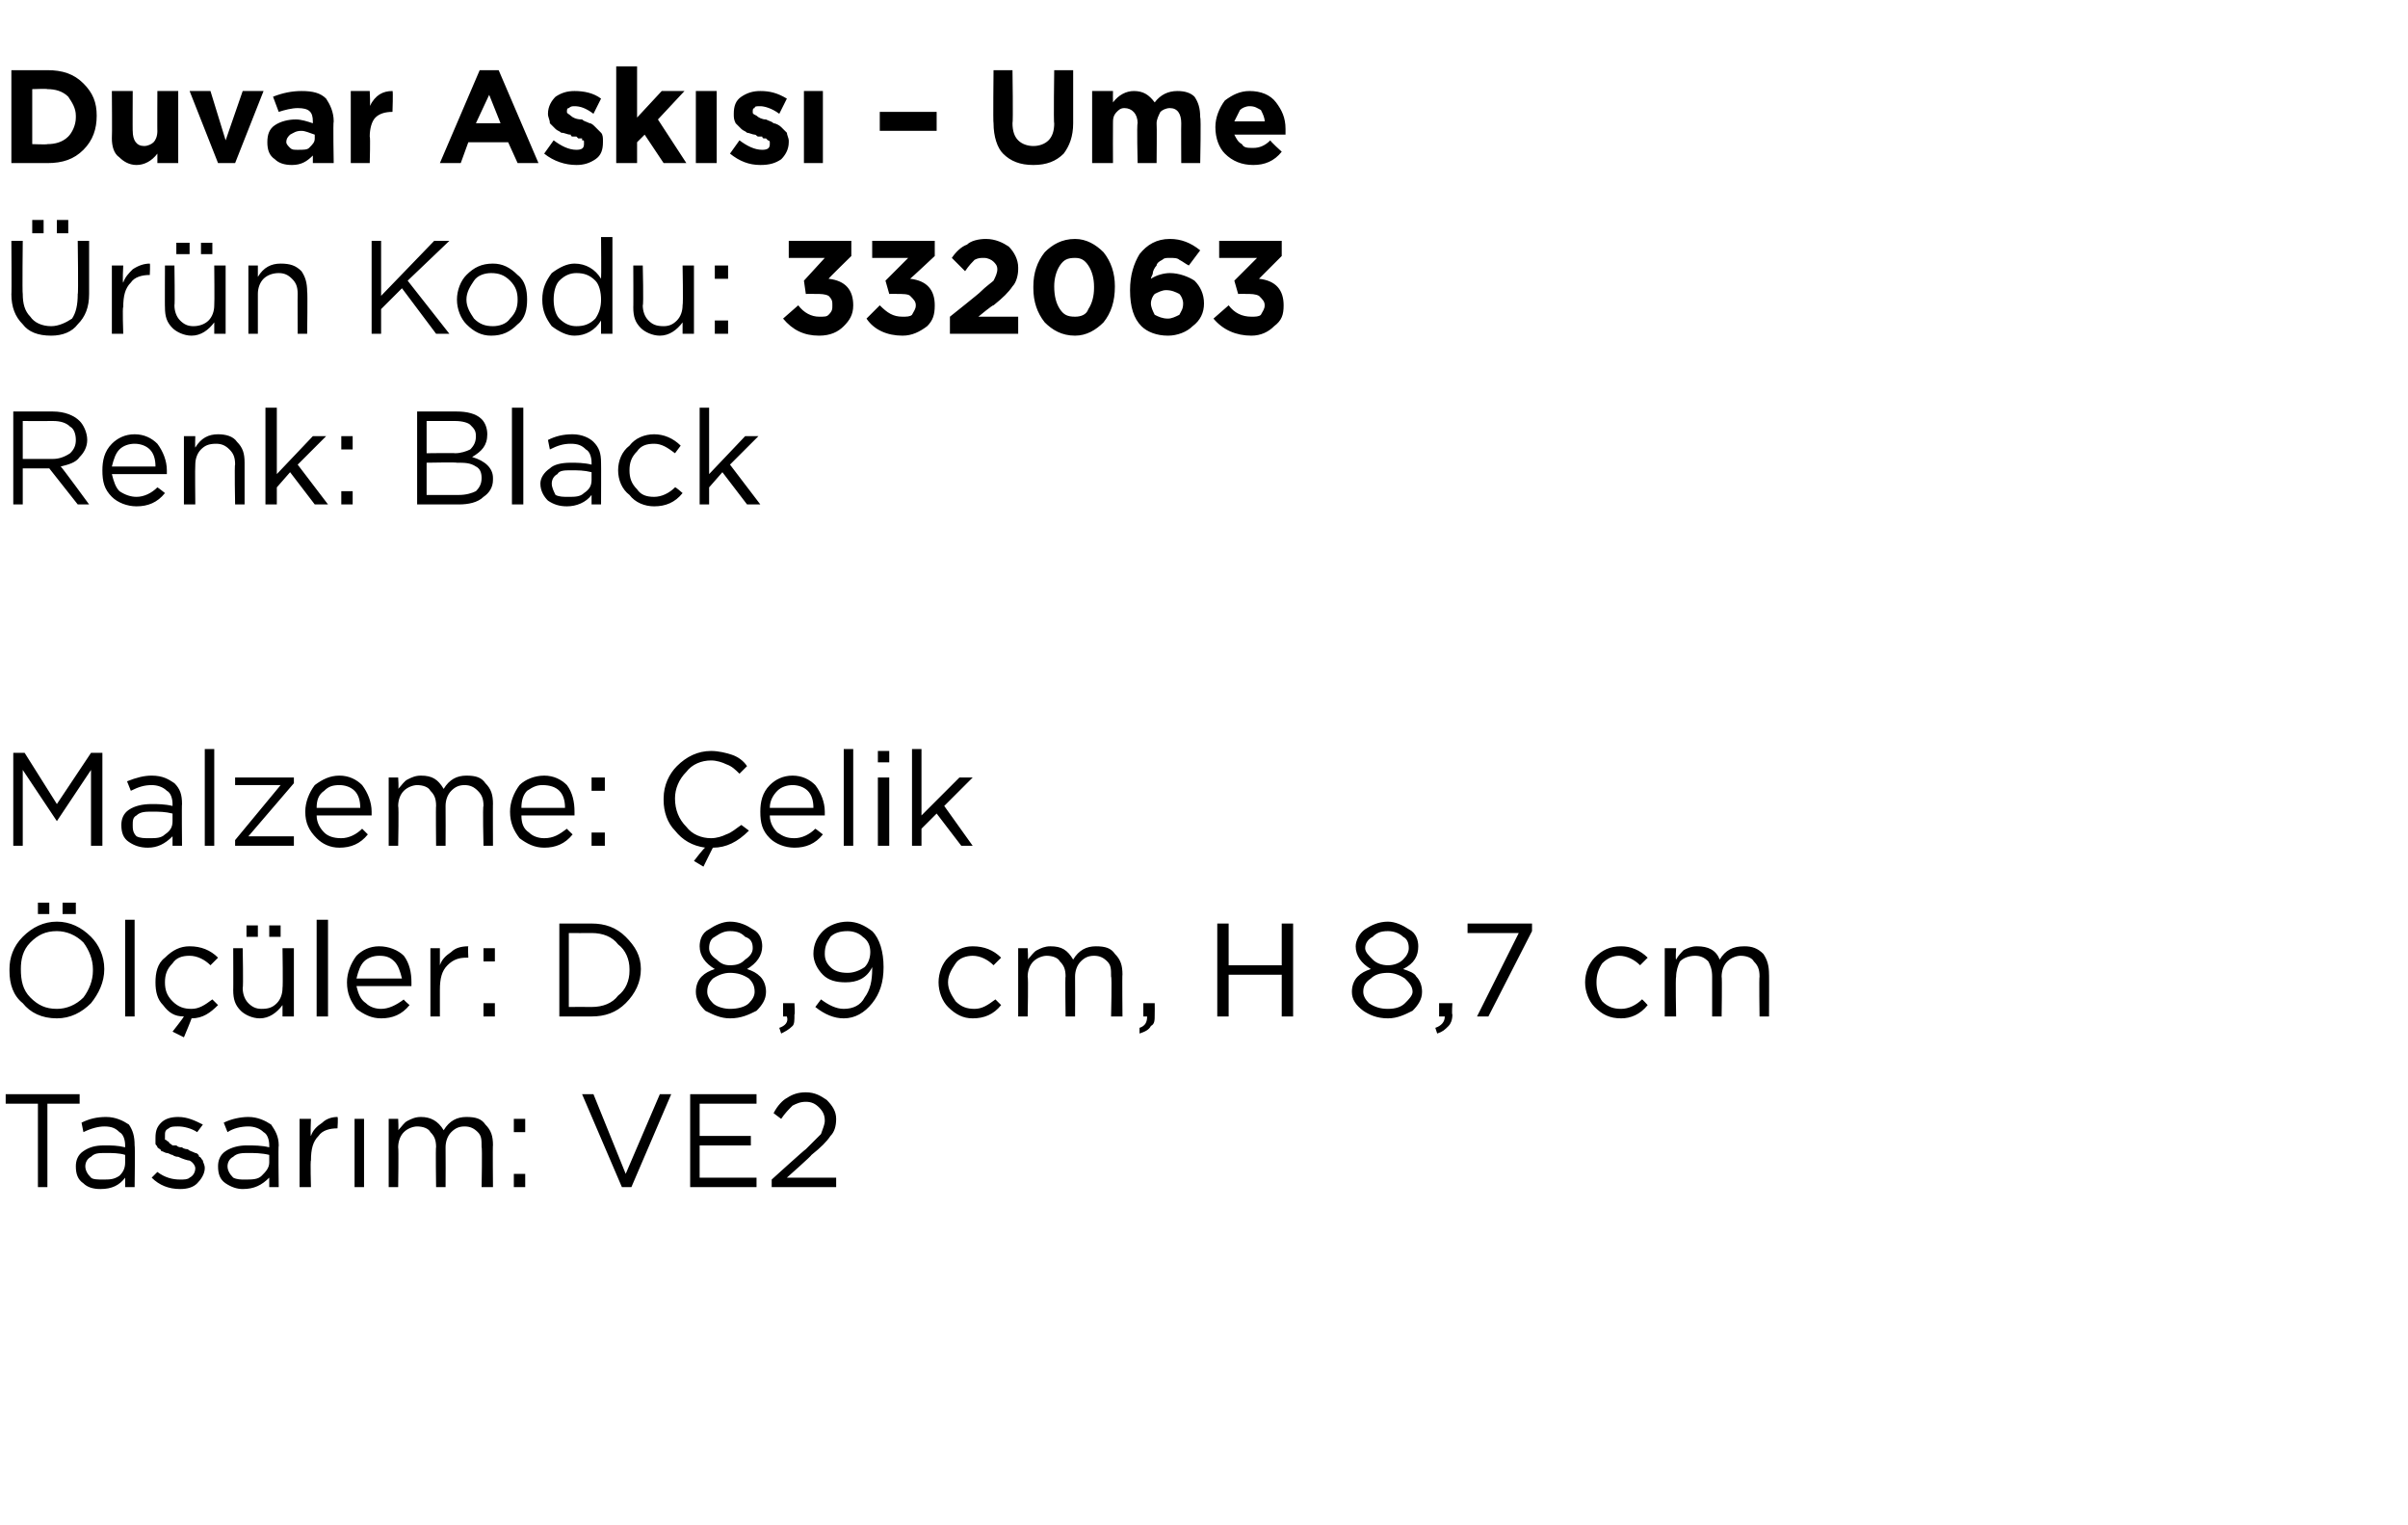 <?xml version="1.0" standalone="no"?><!DOCTYPE svg PUBLIC "-//W3C//DTD SVG 1.1//EN" "http://www.w3.org/Graphics/SVG/1.1/DTD/svg11.dtd"><svg xmlns="http://www.w3.org/2000/svg" version="1.1" width="127px" height="80.4px" viewBox="0 -3 127 80.4" style="top:-3px">  <desc>Duvar Ask s – Ume r n Kodu: 332063 Renk: Black Malzeme: elik l ler: D 8,9 cm, H 8,7 cm Tasar m: VE2</desc>  <defs/>  <g id="Polygon413597">    <path d="M 2 59.6 L 2 55.2 L 0.3 55.2 L 0.3 54.7 L 4.2 54.7 L 4.2 55.2 L 2.5 55.2 L 2.5 59.6 L 2 59.6 Z M 6.6 59.1 C 6.3 59.5 5.9 59.7 5.3 59.7 C 4.9 59.7 4.6 59.6 4.4 59.4 C 4.1 59.2 4 58.9 4 58.5 C 4 58.5 4 58.5 4 58.5 C 4 58.2 4.1 57.9 4.4 57.7 C 4.7 57.5 5 57.4 5.5 57.4 C 5.9 57.4 6.2 57.4 6.6 57.5 C 6.6 57.5 6.6 57.4 6.6 57.4 C 6.6 57.1 6.5 56.8 6.3 56.7 C 6.1 56.5 5.9 56.4 5.5 56.4 C 5.2 56.4 4.8 56.5 4.4 56.7 C 4.4 56.7 4.3 56.2 4.3 56.2 C 4.7 56 5.1 55.9 5.6 55.9 C 6.1 55.9 6.5 56.1 6.8 56.3 C 7 56.6 7.1 56.9 7.1 57.4 C 7.13 57.39 7.1 59.6 7.1 59.6 L 6.6 59.6 L 6.6 59.1 C 6.6 59.1 6.62 59.05 6.6 59.1 Z M 5.4 59.2 C 5.8 59.2 6 59.2 6.3 59 C 6.5 58.8 6.6 58.6 6.6 58.3 C 6.6 58.3 6.6 57.9 6.6 57.9 C 6.3 57.8 5.9 57.8 5.6 57.8 C 5.2 57.8 5 57.8 4.8 58 C 4.6 58.1 4.5 58.3 4.5 58.5 C 4.5 58.5 4.5 58.5 4.5 58.5 C 4.5 58.7 4.6 58.9 4.8 59.1 C 4.9 59.2 5.2 59.2 5.4 59.2 Z M 9.5 59.7 C 8.9 59.7 8.4 59.5 8 59.1 C 8 59.1 8.3 58.8 8.3 58.8 C 8.7 59.1 9.1 59.2 9.5 59.2 C 9.7 59.2 9.9 59.2 10 59.1 C 10.2 59 10.3 58.8 10.3 58.6 C 10.3 58.6 10.3 58.6 10.3 58.6 C 10.3 58.5 10.2 58.3 10 58.2 C 9.9 58.2 9.6 58.1 9.4 58 C 9.2 58 9.1 57.9 9.1 57.9 C 9 57.9 8.9 57.8 8.8 57.8 C 8.7 57.8 8.6 57.7 8.5 57.7 C 8.5 57.6 8.4 57.6 8.3 57.5 C 8.3 57.4 8.2 57.4 8.2 57.3 C 8.2 57.2 8.2 57.1 8.2 57 C 8.2 57 8.2 57 8.2 57 C 8.2 56.6 8.3 56.4 8.5 56.2 C 8.7 56 9 55.9 9.4 55.9 C 9.9 55.9 10.3 56.1 10.7 56.3 C 10.7 56.3 10.4 56.7 10.4 56.7 C 10.1 56.5 9.7 56.4 9.4 56.4 C 9.2 56.4 9 56.4 8.9 56.5 C 8.7 56.6 8.7 56.7 8.7 56.9 C 8.7 56.9 8.7 56.9 8.7 56.9 C 8.7 57 8.7 57 8.7 57.1 C 8.8 57.1 8.8 57.2 8.9 57.2 C 8.9 57.3 9 57.3 9.1 57.4 C 9.2 57.4 9.3 57.4 9.3 57.4 C 9.4 57.5 9.5 57.5 9.6 57.5 C 9.7 57.6 9.9 57.6 9.9 57.6 C 10 57.7 10.1 57.7 10.3 57.8 C 10.4 57.8 10.5 57.9 10.5 58 C 10.6 58 10.6 58.1 10.7 58.2 C 10.7 58.3 10.8 58.4 10.8 58.6 C 10.8 58.6 10.8 58.6 10.8 58.6 C 10.8 58.9 10.6 59.2 10.4 59.4 C 10.2 59.6 9.9 59.7 9.5 59.7 Z M 14.2 59.1 C 13.8 59.5 13.4 59.7 12.8 59.7 C 12.5 59.7 12.2 59.6 11.9 59.4 C 11.6 59.2 11.5 58.9 11.5 58.5 C 11.5 58.5 11.5 58.5 11.5 58.5 C 11.5 58.2 11.6 57.9 11.9 57.7 C 12.2 57.5 12.6 57.4 13 57.4 C 13.4 57.4 13.8 57.4 14.2 57.5 C 14.2 57.5 14.2 57.4 14.2 57.4 C 14.2 57.1 14.1 56.8 13.9 56.7 C 13.7 56.5 13.4 56.4 13.1 56.4 C 12.7 56.4 12.3 56.5 12 56.7 C 12 56.7 11.8 56.2 11.8 56.2 C 12.2 56 12.7 55.9 13.1 55.9 C 13.6 55.9 14 56.1 14.3 56.3 C 14.5 56.6 14.7 56.9 14.7 57.4 C 14.67 57.39 14.7 59.6 14.7 59.6 L 14.2 59.6 L 14.2 59.1 C 14.2 59.1 14.15 59.05 14.2 59.1 Z M 12.9 59.2 C 13.3 59.2 13.6 59.2 13.8 59 C 14 58.8 14.2 58.6 14.2 58.3 C 14.2 58.3 14.2 57.9 14.2 57.9 C 13.8 57.8 13.4 57.8 13.1 57.8 C 12.8 57.8 12.5 57.8 12.3 58 C 12.1 58.1 12 58.3 12 58.5 C 12 58.5 12 58.5 12 58.5 C 12 58.7 12.1 58.9 12.3 59.1 C 12.5 59.2 12.7 59.2 12.9 59.2 Z M 15.8 59.6 L 15.8 56 L 16.4 56 C 16.4 56 16.36 56.93 16.4 56.9 C 16.5 56.6 16.7 56.4 17 56.2 C 17.2 56 17.5 55.9 17.8 55.9 C 17.84 55.92 17.8 56.5 17.8 56.5 C 17.8 56.5 17.79 56.5 17.8 56.5 C 17.4 56.5 17 56.6 16.8 56.9 C 16.5 57.2 16.4 57.6 16.4 58.2 C 16.36 58.16 16.4 59.6 16.4 59.6 L 15.8 59.6 Z M 18.7 59.6 L 18.7 56 L 19.2 56 L 19.2 59.6 L 18.7 59.6 Z M 20.5 59.6 L 20.5 56 L 21 56 C 21 56 21.03 56.59 21 56.6 C 21.2 56.4 21.3 56.2 21.5 56.1 C 21.7 56 21.9 55.9 22.2 55.9 C 22.7 55.9 23.1 56.1 23.4 56.6 C 23.7 56.1 24.1 55.9 24.6 55.9 C 25.1 55.9 25.4 56 25.6 56.3 C 25.9 56.6 26 56.9 26 57.4 C 25.98 57.36 26 59.6 26 59.6 L 25.4 59.6 C 25.4 59.6 25.44 57.49 25.4 57.5 C 25.4 57.1 25.4 56.9 25.2 56.7 C 25 56.5 24.8 56.4 24.5 56.4 C 24.2 56.4 24 56.5 23.8 56.7 C 23.6 56.9 23.5 57.2 23.5 57.5 C 23.51 57.51 23.5 59.6 23.5 59.6 L 23 59.6 C 23 59.6 22.97 57.47 23 57.5 C 23 57.1 22.9 56.9 22.7 56.7 C 22.6 56.5 22.3 56.4 22 56.4 C 21.8 56.4 21.5 56.5 21.3 56.7 C 21.1 56.9 21 57.2 21 57.5 C 21.03 57.53 21 59.6 21 59.6 L 20.5 59.6 Z M 27.1 56.7 L 27.1 56 L 27.7 56 L 27.7 56.7 L 27.1 56.7 Z M 27.1 59.6 L 27.1 58.9 L 27.7 58.9 L 27.7 59.6 L 27.1 59.6 Z M 32.8 59.6 L 30.7 54.7 L 31.3 54.7 L 33 58.9 L 34.8 54.7 L 35.4 54.7 L 33.3 59.6 L 32.8 59.6 Z M 36.4 59.6 L 36.4 54.7 L 39.9 54.7 L 39.9 55.2 L 36.9 55.2 L 36.9 56.9 L 39.6 56.9 L 39.6 57.4 L 36.9 57.4 L 36.9 59.1 L 39.9 59.1 L 39.9 59.6 L 36.4 59.6 Z M 40.7 59.6 L 40.7 59.2 C 40.7 59.2 42.46 57.6 42.5 57.6 C 42.8 57.3 43.1 57 43.3 56.8 C 43.4 56.5 43.5 56.3 43.5 56.1 C 43.5 55.8 43.4 55.6 43.2 55.4 C 43 55.2 42.8 55.1 42.5 55.1 C 42.2 55.1 42 55.2 41.8 55.3 C 41.6 55.5 41.4 55.7 41.2 56 C 41.2 56 40.8 55.7 40.8 55.7 C 41 55.3 41.3 55 41.5 54.9 C 41.8 54.7 42.1 54.6 42.5 54.6 C 43 54.6 43.3 54.8 43.6 55 C 43.9 55.3 44.1 55.6 44.1 56 C 44.1 56 44.1 56 44.1 56 C 44.1 56.4 44 56.7 43.8 56.9 C 43.6 57.2 43.3 57.5 42.8 57.9 C 42.82 57.93 41.5 59.1 41.5 59.1 L 44.1 59.1 L 44.1 59.6 L 40.7 59.6 Z " stroke="none" fill="#000"/>  </g>  <g id="Polygon413596">    <path d="M 3.3 45.2 L 3.3 44.6 L 4 44.6 L 4 45.2 L 3.3 45.2 Z M 2 45.2 L 2 44.6 L 2.6 44.6 L 2.6 45.2 L 2 45.2 Z M 5.5 48.1 C 5.5 48.8 5.2 49.4 4.8 49.9 C 4.3 50.4 3.7 50.7 3 50.7 C 2.2 50.7 1.6 50.4 1.2 49.9 C 0.7 49.5 0.5 48.9 0.5 48.2 C 0.5 48.2 0.5 48.1 0.5 48.1 C 0.5 47.5 0.7 46.9 1.2 46.4 C 1.7 45.9 2.3 45.6 3 45.6 C 3.7 45.6 4.3 45.9 4.8 46.4 C 5.2 46.8 5.5 47.4 5.5 48.1 C 5.47 48.14 5.5 48.1 5.5 48.1 C 5.5 48.1 5.47 48.15 5.5 48.1 Z M 1.1 48.1 C 1.1 48.7 1.2 49.2 1.6 49.6 C 2 50 2.4 50.2 3 50.2 C 3.5 50.2 4 50 4.4 49.6 C 4.7 49.2 4.9 48.7 4.9 48.2 C 4.9 48.2 4.9 48.1 4.9 48.1 C 4.9 47.6 4.7 47.1 4.4 46.7 C 4 46.3 3.5 46.1 3 46.1 C 2.4 46.1 2 46.3 1.6 46.7 C 1.2 47.1 1.1 47.6 1.1 48.1 C 1.05 48.14 1.1 48.1 1.1 48.1 C 1.1 48.1 1.05 48.15 1.1 48.1 Z M 6.6 50.6 L 6.6 45.5 L 7.1 45.5 L 7.1 50.6 L 6.6 50.6 Z M 9.7 51.7 L 9.1 51.4 C 9.1 51.4 9.69 50.65 9.7 50.6 C 9.2 50.6 8.9 50.4 8.6 50 C 8.3 49.7 8.2 49.3 8.2 48.8 C 8.2 48.8 8.2 48.8 8.2 48.8 C 8.2 48.3 8.3 47.8 8.7 47.5 C 9.1 47.1 9.5 46.9 10 46.9 C 10.6 46.9 11.1 47.1 11.5 47.5 C 11.5 47.5 11.1 47.9 11.1 47.9 C 10.8 47.6 10.4 47.4 10 47.4 C 9.6 47.4 9.3 47.5 9.1 47.8 C 8.8 48.1 8.7 48.4 8.7 48.8 C 8.7 48.8 8.7 48.8 8.7 48.8 C 8.7 49.2 8.8 49.5 9.1 49.8 C 9.4 50.1 9.7 50.2 10.1 50.2 C 10.5 50.2 10.8 50 11.2 49.7 C 11.2 49.7 11.5 50 11.5 50 C 11.1 50.4 10.7 50.7 10.1 50.7 C 10.13 50.68 9.7 51.7 9.7 51.7 Z M 14.2 46.4 L 14.2 45.8 L 14.8 45.8 L 14.8 46.4 L 14.2 46.4 Z M 13 46.4 L 13 45.8 L 13.6 45.8 L 13.6 46.4 L 13 46.4 Z M 14.9 50 C 14.6 50.4 14.2 50.7 13.7 50.7 C 13.3 50.7 12.9 50.5 12.7 50.3 C 12.4 50 12.3 49.7 12.3 49.2 C 12.31 49.23 12.3 47 12.3 47 L 12.8 47 C 12.8 47 12.84 49.09 12.8 49.1 C 12.8 49.4 12.9 49.7 13.1 49.9 C 13.3 50.1 13.5 50.2 13.8 50.2 C 14.2 50.2 14.4 50.1 14.6 49.9 C 14.8 49.7 14.9 49.4 14.9 49.1 C 14.93 49.05 14.9 47 14.9 47 L 15.5 47 L 15.5 50.6 L 14.9 50.6 L 14.9 50 C 14.9 50 14.93 49.97 14.9 50 Z M 16.7 50.6 L 16.7 45.5 L 17.3 45.5 L 17.3 50.6 L 16.7 50.6 Z M 21.6 50 C 21.2 50.5 20.7 50.7 20.1 50.7 C 19.6 50.7 19.2 50.5 18.8 50.2 C 18.5 49.8 18.3 49.4 18.3 48.8 C 18.3 48.8 18.3 48.8 18.3 48.8 C 18.3 48.3 18.5 47.8 18.8 47.4 C 19.1 47.1 19.5 46.9 20 46.9 C 20.5 46.9 21 47.1 21.3 47.4 C 21.6 47.8 21.7 48.3 21.7 48.8 C 21.7 48.9 21.7 48.9 21.7 49 C 21.7 49 18.8 49 18.8 49 C 18.9 49.4 19 49.7 19.3 49.9 C 19.5 50.1 19.8 50.2 20.1 50.2 C 20.5 50.2 20.9 50 21.3 49.7 C 21.25 49.7 21.6 50 21.6 50 C 21.6 50 21.59 50 21.6 50 Z M 18.8 48.6 C 18.8 48.6 21.2 48.6 21.2 48.6 C 21.1 48.2 21 47.9 20.8 47.7 C 20.6 47.5 20.4 47.4 20 47.4 C 19.7 47.4 19.4 47.5 19.2 47.7 C 19 47.9 18.9 48.2 18.8 48.6 Z M 22.7 50.6 L 22.7 47 L 23.2 47 C 23.2 47 23.2 47.93 23.2 47.9 C 23.3 47.6 23.5 47.4 23.8 47.2 C 24 47 24.3 46.9 24.7 46.9 C 24.67 46.92 24.7 47.5 24.7 47.5 C 24.7 47.5 24.63 47.5 24.6 47.5 C 24.2 47.5 23.9 47.6 23.6 47.9 C 23.3 48.2 23.2 48.6 23.2 49.2 C 23.2 49.16 23.2 50.6 23.2 50.6 L 22.7 50.6 Z M 25.5 47.7 L 25.5 47 L 26.1 47 L 26.1 47.7 L 25.5 47.7 Z M 25.5 50.6 L 25.5 49.9 L 26.1 49.9 L 26.1 50.6 L 25.5 50.6 Z M 29.5 50.6 L 29.5 45.7 C 29.5 45.7 31.16 45.7 31.2 45.7 C 31.9 45.7 32.5 45.9 33 46.4 C 33.5 46.9 33.8 47.4 33.8 48.1 C 33.8 48.1 33.8 48.1 33.8 48.1 C 33.8 48.8 33.5 49.4 33 49.9 C 32.5 50.4 31.9 50.6 31.2 50.6 C 31.16 50.6 29.5 50.6 29.5 50.6 Z M 31.2 46.2 C 31.16 46.21 30 46.2 30 46.2 L 30 50.1 C 30 50.1 31.16 50.09 31.2 50.1 C 31.8 50.1 32.3 49.9 32.6 49.5 C 33 49.2 33.2 48.7 33.2 48.2 C 33.2 48.2 33.2 48.1 33.2 48.1 C 33.2 47.6 33 47.1 32.6 46.8 C 32.3 46.4 31.8 46.2 31.2 46.2 Z M 40.4 49.3 C 40.4 49.7 40.2 50 39.9 50.3 C 39.5 50.5 39.1 50.7 38.5 50.7 C 38 50.7 37.6 50.5 37.2 50.3 C 36.9 50 36.7 49.7 36.7 49.3 C 36.7 49.3 36.7 49.3 36.7 49.3 C 36.7 49 36.8 48.7 37 48.5 C 37.2 48.3 37.4 48.2 37.7 48.1 C 37.2 47.8 36.9 47.4 36.9 46.9 C 36.9 46.9 36.9 46.9 36.9 46.9 C 36.9 46.6 37 46.2 37.4 46 C 37.7 45.8 38.1 45.6 38.5 45.6 C 39 45.6 39.4 45.8 39.7 46 C 40.1 46.2 40.2 46.6 40.2 46.9 C 40.2 46.9 40.2 46.9 40.2 46.9 C 40.2 47.4 39.9 47.8 39.4 48.1 C 39.7 48.2 39.9 48.3 40.1 48.5 C 40.3 48.7 40.4 49 40.4 49.3 C 40.39 49.26 40.4 49.3 40.4 49.3 C 40.4 49.3 40.39 49.28 40.4 49.3 Z M 37.4 47 C 37.4 47.2 37.5 47.4 37.8 47.6 C 38 47.8 38.2 47.9 38.5 47.9 C 38.9 47.9 39.1 47.8 39.3 47.6 C 39.6 47.4 39.7 47.2 39.7 47 C 39.7 47 39.7 47 39.7 47 C 39.7 46.7 39.6 46.5 39.3 46.4 C 39.1 46.2 38.9 46.1 38.5 46.1 C 38.2 46.1 38 46.2 37.7 46.4 C 37.5 46.5 37.4 46.7 37.4 47 C 37.43 46.96 37.4 47 37.4 47 C 37.4 47 37.43 46.97 37.4 47 Z M 37.3 49.3 C 37.3 49.5 37.4 49.7 37.6 49.9 C 37.8 50.1 38.2 50.2 38.5 50.2 C 38.9 50.2 39.3 50.1 39.5 49.9 C 39.7 49.7 39.8 49.5 39.8 49.3 C 39.8 49.3 39.8 49.3 39.8 49.3 C 39.8 49 39.7 48.8 39.5 48.6 C 39.2 48.4 38.9 48.3 38.5 48.3 C 38.2 48.3 37.9 48.4 37.6 48.6 C 37.4 48.8 37.3 49 37.3 49.3 C 37.27 49.26 37.3 49.3 37.3 49.3 C 37.3 49.3 37.27 49.27 37.3 49.3 Z M 41.2 51.5 C 41.2 51.5 41.1 51.2 41.1 51.2 C 41.4 51.1 41.6 50.9 41.5 50.6 C 41.54 50.6 41.3 50.6 41.3 50.6 L 41.3 49.9 L 41.9 49.9 C 41.9 49.9 41.94 50.49 41.9 50.5 C 41.9 50.8 41.9 51 41.8 51.1 C 41.6 51.3 41.4 51.4 41.2 51.5 Z M 43.3 49.7 C 43.7 50 44.1 50.2 44.5 50.2 C 45 50.2 45.4 50 45.6 49.6 C 45.9 49.2 46 48.7 46 48.1 C 46 48.1 46 48 46 48 C 45.7 48.6 45.2 48.8 44.6 48.8 C 44.1 48.8 43.7 48.7 43.4 48.4 C 43.1 48.1 42.9 47.7 42.9 47.3 C 42.9 47.3 42.9 47.3 42.9 47.3 C 42.9 46.8 43.1 46.4 43.4 46.1 C 43.7 45.8 44.2 45.6 44.7 45.6 C 45.2 45.6 45.6 45.8 46 46.1 C 46.4 46.5 46.6 47.2 46.6 48 C 46.6 48 46.6 48 46.6 48 C 46.6 48.8 46.4 49.4 46 49.9 C 45.6 50.4 45.1 50.7 44.5 50.7 C 44 50.7 43.5 50.5 43 50.1 C 43.02 50.08 43.3 49.7 43.3 49.7 C 43.3 49.7 43.34 49.65 43.3 49.7 Z M 44.7 48.3 C 45 48.3 45.3 48.2 45.6 48 C 45.8 47.8 45.9 47.5 45.9 47.2 C 45.9 47.2 45.9 47.2 45.9 47.2 C 45.9 46.9 45.8 46.6 45.5 46.4 C 45.3 46.2 45 46.1 44.7 46.1 C 44.3 46.1 44 46.2 43.8 46.4 C 43.6 46.7 43.5 46.9 43.5 47.3 C 43.5 47.3 43.5 47.3 43.5 47.3 C 43.5 47.6 43.6 47.8 43.8 48 C 44 48.2 44.3 48.3 44.7 48.3 Z M 52.8 50 C 52.4 50.5 51.9 50.7 51.3 50.7 C 50.8 50.7 50.4 50.5 50 50.1 C 49.7 49.8 49.5 49.3 49.5 48.8 C 49.5 48.8 49.5 48.8 49.5 48.8 C 49.5 48.3 49.7 47.8 50 47.5 C 50.4 47.1 50.8 46.9 51.3 46.9 C 51.9 46.9 52.4 47.1 52.8 47.5 C 52.8 47.5 52.4 47.9 52.4 47.9 C 52.1 47.6 51.7 47.4 51.3 47.4 C 51 47.4 50.6 47.5 50.4 47.8 C 50.2 48.1 50 48.4 50 48.8 C 50 48.8 50 48.8 50 48.8 C 50 49.2 50.2 49.5 50.4 49.8 C 50.7 50.1 51 50.2 51.4 50.2 C 51.8 50.2 52.1 50 52.5 49.7 C 52.46 49.66 52.8 50 52.8 50 C 52.8 50 52.81 49.98 52.8 50 Z M 53.7 50.6 L 53.7 47 L 54.2 47 C 54.2 47 54.24 47.59 54.2 47.6 C 54.4 47.4 54.5 47.2 54.7 47.1 C 54.9 47 55.1 46.9 55.4 46.9 C 56 46.9 56.3 47.1 56.6 47.6 C 56.9 47.1 57.3 46.9 57.8 46.9 C 58.3 46.9 58.6 47 58.8 47.3 C 59.1 47.6 59.2 47.9 59.2 48.4 C 59.18 48.36 59.2 50.6 59.2 50.6 L 58.6 50.6 C 58.6 50.6 58.65 48.49 58.6 48.5 C 58.6 48.1 58.6 47.9 58.4 47.7 C 58.2 47.5 58 47.4 57.7 47.4 C 57.4 47.4 57.2 47.5 57 47.7 C 56.8 47.9 56.7 48.2 56.7 48.5 C 56.71 48.51 56.7 50.6 56.7 50.6 L 56.2 50.6 C 56.2 50.6 56.17 48.47 56.2 48.5 C 56.2 48.1 56.1 47.9 55.9 47.7 C 55.8 47.5 55.5 47.4 55.2 47.4 C 55 47.4 54.7 47.5 54.5 47.7 C 54.3 47.9 54.2 48.2 54.2 48.5 C 54.24 48.53 54.2 50.6 54.2 50.6 L 53.7 50.6 Z M 60.1 51.5 C 60.1 51.5 60.1 51.2 60.1 51.2 C 60.4 51.1 60.5 50.9 60.5 50.6 C 60.52 50.6 60.3 50.6 60.3 50.6 L 60.3 49.9 L 60.9 49.9 C 60.9 49.9 60.91 50.49 60.9 50.5 C 60.9 50.8 60.9 51 60.7 51.1 C 60.6 51.3 60.4 51.4 60.1 51.5 Z M 64.2 50.6 L 64.2 45.7 L 64.8 45.7 L 64.8 47.9 L 67.6 47.9 L 67.6 45.7 L 68.2 45.7 L 68.2 50.6 L 67.6 50.6 L 67.6 48.4 L 64.8 48.4 L 64.8 50.6 L 64.2 50.6 Z M 75 49.3 C 75 49.7 74.8 50 74.5 50.3 C 74.1 50.5 73.7 50.7 73.2 50.7 C 72.6 50.7 72.2 50.5 71.9 50.3 C 71.5 50 71.3 49.7 71.3 49.3 C 71.3 49.3 71.3 49.3 71.3 49.3 C 71.3 49 71.4 48.7 71.6 48.5 C 71.8 48.3 72 48.2 72.3 48.1 C 71.8 47.8 71.5 47.4 71.5 46.9 C 71.5 46.9 71.5 46.9 71.5 46.9 C 71.5 46.6 71.7 46.2 72 46 C 72.3 45.8 72.7 45.6 73.2 45.6 C 73.6 45.6 74 45.8 74.3 46 C 74.7 46.2 74.8 46.6 74.8 46.9 C 74.8 46.9 74.8 46.9 74.8 46.9 C 74.8 47.4 74.6 47.8 74 48.1 C 74.3 48.2 74.6 48.3 74.7 48.5 C 74.9 48.7 75 49 75 49.3 C 75.01 49.26 75 49.3 75 49.3 C 75 49.3 75.01 49.28 75 49.3 Z M 72 47 C 72 47.2 72.2 47.4 72.4 47.6 C 72.6 47.8 72.9 47.9 73.2 47.9 C 73.5 47.9 73.8 47.8 74 47.6 C 74.2 47.4 74.3 47.2 74.3 47 C 74.3 47 74.3 47 74.3 47 C 74.3 46.7 74.2 46.5 74 46.4 C 73.8 46.2 73.5 46.1 73.2 46.1 C 72.8 46.1 72.6 46.2 72.4 46.4 C 72.2 46.5 72 46.7 72 47 C 72.05 46.96 72 47 72 47 C 72 47 72.05 46.97 72 47 Z M 71.9 49.3 C 71.9 49.5 72 49.7 72.2 49.9 C 72.5 50.1 72.8 50.2 73.2 50.2 C 73.6 50.2 73.9 50.1 74.1 49.9 C 74.3 49.7 74.5 49.5 74.5 49.3 C 74.5 49.3 74.5 49.3 74.5 49.3 C 74.5 49 74.3 48.8 74.1 48.6 C 73.8 48.4 73.5 48.3 73.2 48.3 C 72.8 48.3 72.5 48.4 72.3 48.6 C 72 48.8 71.9 49 71.9 49.3 C 71.89 49.26 71.9 49.3 71.9 49.3 C 71.9 49.3 71.89 49.27 71.9 49.3 Z M 75.8 51.5 C 75.8 51.5 75.7 51.2 75.7 51.2 C 76 51.1 76.2 50.9 76.2 50.6 C 76.17 50.6 75.9 50.6 75.9 50.6 L 75.9 49.9 L 76.6 49.9 C 76.6 49.9 76.56 50.49 76.6 50.5 C 76.6 50.8 76.5 51 76.4 51.1 C 76.2 51.3 76.1 51.4 75.8 51.5 Z M 77.9 50.6 L 80.1 46.2 L 77.4 46.2 L 77.4 45.7 L 80.8 45.7 L 80.8 46.1 L 78.5 50.6 L 77.9 50.6 Z M 86.9 50 C 86.5 50.5 86 50.7 85.5 50.7 C 84.9 50.7 84.5 50.5 84.1 50.1 C 83.8 49.8 83.6 49.3 83.6 48.8 C 83.6 48.8 83.6 48.8 83.6 48.8 C 83.6 48.3 83.8 47.8 84.1 47.5 C 84.5 47.1 84.9 46.9 85.5 46.9 C 86 46.9 86.5 47.1 86.9 47.5 C 86.9 47.5 86.5 47.9 86.5 47.9 C 86.2 47.6 85.8 47.4 85.4 47.4 C 85.1 47.4 84.8 47.5 84.5 47.8 C 84.3 48.1 84.2 48.4 84.2 48.8 C 84.2 48.8 84.2 48.8 84.2 48.8 C 84.2 49.2 84.3 49.5 84.5 49.8 C 84.8 50.1 85.1 50.2 85.5 50.2 C 85.9 50.2 86.3 50 86.6 49.7 C 86.59 49.66 86.9 50 86.9 50 C 86.9 50 86.93 49.98 86.9 50 Z M 87.8 50.6 L 87.8 47 L 88.4 47 C 88.4 47 88.36 47.59 88.4 47.6 C 88.5 47.4 88.7 47.2 88.8 47.1 C 89 47 89.2 46.9 89.5 46.9 C 90.1 46.9 90.5 47.1 90.7 47.6 C 91 47.1 91.4 46.9 92 46.9 C 92.4 46.9 92.7 47 93 47.3 C 93.2 47.6 93.3 47.9 93.3 48.4 C 93.31 48.36 93.3 50.6 93.3 50.6 L 92.8 50.6 C 92.8 50.6 92.77 48.49 92.8 48.5 C 92.8 48.1 92.7 47.9 92.5 47.7 C 92.4 47.5 92.1 47.4 91.8 47.4 C 91.6 47.4 91.3 47.5 91.1 47.7 C 90.9 47.9 90.8 48.2 90.8 48.5 C 90.83 48.51 90.8 50.6 90.8 50.6 L 90.3 50.6 C 90.3 50.6 90.3 48.47 90.3 48.5 C 90.3 48.1 90.2 47.9 90.1 47.7 C 89.9 47.5 89.7 47.4 89.4 47.4 C 89.1 47.4 88.8 47.5 88.6 47.7 C 88.5 47.9 88.4 48.2 88.4 48.5 C 88.36 48.53 88.4 50.6 88.4 50.6 L 87.8 50.6 Z " stroke="none" fill="#000"/>  </g>  <g id="Polygon413595">    <path d="M 0.7 41.6 L 0.7 36.7 L 1.3 36.7 L 3 39.4 L 4.8 36.7 L 5.4 36.7 L 5.4 41.6 L 4.8 41.6 L 4.8 37.6 L 3 40.3 L 3 40.3 L 1.2 37.6 L 1.2 41.6 L 0.7 41.6 Z M 9.1 41.1 C 8.7 41.5 8.3 41.7 7.8 41.7 C 7.4 41.7 7.1 41.6 6.8 41.4 C 6.5 41.2 6.4 40.9 6.4 40.5 C 6.4 40.5 6.4 40.5 6.4 40.5 C 6.4 40.2 6.5 39.9 6.8 39.7 C 7.1 39.5 7.5 39.4 8 39.4 C 8.3 39.4 8.7 39.4 9.1 39.5 C 9.1 39.5 9.1 39.4 9.1 39.4 C 9.1 39.1 9 38.8 8.8 38.7 C 8.6 38.5 8.3 38.4 8 38.4 C 7.6 38.4 7.3 38.5 6.9 38.7 C 6.9 38.7 6.7 38.2 6.7 38.2 C 7.2 38 7.6 37.9 8 37.9 C 8.6 37.9 8.9 38.1 9.2 38.3 C 9.5 38.6 9.6 38.9 9.6 39.4 C 9.58 39.39 9.6 41.6 9.6 41.6 L 9.1 41.6 L 9.1 41.1 C 9.1 41.1 9.06 41.05 9.1 41.1 Z M 7.9 41.2 C 8.2 41.2 8.5 41.2 8.7 41 C 9 40.8 9.1 40.6 9.1 40.3 C 9.1 40.3 9.1 39.9 9.1 39.9 C 8.7 39.8 8.4 39.8 8 39.8 C 7.7 39.8 7.4 39.8 7.2 40 C 7 40.1 7 40.3 7 40.5 C 7 40.5 7 40.5 7 40.5 C 7 40.7 7 40.9 7.2 41.1 C 7.4 41.2 7.6 41.2 7.9 41.2 Z M 10.8 41.6 L 10.8 36.5 L 11.3 36.5 L 11.3 41.6 L 10.8 41.6 Z M 12.4 41.6 L 12.4 41.3 L 14.8 38.4 L 12.4 38.4 L 12.4 38 L 15.5 38 L 15.5 38.3 L 13.1 41.1 L 15.5 41.1 L 15.5 41.6 L 12.4 41.6 Z M 19.4 41 C 19 41.5 18.5 41.7 17.9 41.7 C 17.4 41.7 17 41.5 16.7 41.2 C 16.3 40.8 16.1 40.4 16.1 39.8 C 16.1 39.8 16.1 39.8 16.1 39.8 C 16.1 39.3 16.3 38.8 16.6 38.4 C 17 38.1 17.4 37.9 17.9 37.9 C 18.4 37.9 18.8 38.1 19.1 38.4 C 19.4 38.8 19.6 39.3 19.6 39.8 C 19.6 39.9 19.6 39.9 19.6 40 C 19.6 40 16.7 40 16.7 40 C 16.7 40.4 16.9 40.7 17.1 40.9 C 17.3 41.1 17.6 41.2 18 41.2 C 18.4 41.2 18.8 41 19.1 40.7 C 19.1 40.7 19.4 41 19.4 41 C 19.4 41 19.43 41 19.4 41 Z M 16.7 39.6 C 16.7 39.6 19 39.6 19 39.6 C 19 39.2 18.9 38.9 18.7 38.7 C 18.5 38.5 18.2 38.4 17.9 38.4 C 17.5 38.4 17.3 38.5 17.1 38.7 C 16.8 38.9 16.7 39.2 16.7 39.6 Z M 20.5 41.6 L 20.5 38 L 21 38 C 21 38 21.04 38.59 21 38.6 C 21.2 38.4 21.3 38.2 21.5 38.1 C 21.7 38 21.9 37.9 22.2 37.9 C 22.8 37.9 23.1 38.1 23.4 38.6 C 23.7 38.1 24.1 37.9 24.6 37.9 C 25.1 37.9 25.4 38 25.6 38.3 C 25.9 38.6 26 38.9 26 39.4 C 25.99 39.36 26 41.6 26 41.6 L 25.5 41.6 C 25.5 41.6 25.45 39.49 25.5 39.5 C 25.5 39.1 25.4 38.9 25.2 38.7 C 25 38.5 24.8 38.4 24.5 38.4 C 24.2 38.4 24 38.5 23.8 38.7 C 23.6 38.9 23.5 39.2 23.5 39.5 C 23.51 39.51 23.5 41.6 23.5 41.6 L 23 41.6 C 23 41.6 22.98 39.47 23 39.5 C 23 39.1 22.9 38.9 22.7 38.7 C 22.6 38.5 22.3 38.4 22 38.4 C 21.8 38.4 21.5 38.5 21.3 38.7 C 21.1 38.9 21 39.2 21 39.5 C 21.04 39.53 21 41.6 21 41.6 L 20.5 41.6 Z M 30.2 41 C 29.8 41.5 29.3 41.7 28.7 41.7 C 28.2 41.7 27.8 41.5 27.4 41.2 C 27.1 40.8 26.9 40.4 26.9 39.8 C 26.9 39.8 26.9 39.8 26.9 39.8 C 26.9 39.3 27.1 38.8 27.4 38.4 C 27.7 38.1 28.2 37.9 28.7 37.9 C 29.2 37.9 29.6 38.1 29.9 38.4 C 30.2 38.8 30.3 39.3 30.3 39.8 C 30.3 39.9 30.3 39.9 30.3 40 C 30.3 40 27.5 40 27.5 40 C 27.5 40.4 27.6 40.7 27.9 40.9 C 28.1 41.1 28.4 41.2 28.7 41.2 C 29.2 41.2 29.5 41 29.9 40.7 C 29.88 40.7 30.2 41 30.2 41 C 30.2 41 30.21 41 30.2 41 Z M 27.5 39.6 C 27.5 39.6 29.8 39.6 29.8 39.6 C 29.8 39.2 29.7 38.9 29.5 38.7 C 29.3 38.5 29 38.4 28.6 38.4 C 28.3 38.4 28.1 38.5 27.8 38.7 C 27.6 38.9 27.5 39.2 27.5 39.6 Z M 31.2 38.7 L 31.2 38 L 31.9 38 L 31.9 38.7 L 31.2 38.7 Z M 31.2 41.6 L 31.2 40.9 L 31.9 40.9 L 31.9 41.6 L 31.2 41.6 Z M 37.1 42.7 L 36.6 42.4 C 36.6 42.4 37.16 41.66 37.2 41.7 C 36.5 41.6 36 41.3 35.6 40.8 C 35.2 40.4 35 39.8 35 39.2 C 35 39.2 35 39.1 35 39.1 C 35 38.4 35.3 37.8 35.7 37.4 C 36.2 36.9 36.8 36.6 37.5 36.6 C 37.9 36.6 38.3 36.7 38.6 36.8 C 38.9 36.9 39.2 37.1 39.4 37.4 C 39.4 37.4 39 37.8 39 37.8 C 38.8 37.6 38.6 37.4 38.3 37.3 C 38.1 37.2 37.8 37.1 37.5 37.1 C 37 37.1 36.5 37.3 36.2 37.7 C 35.8 38.1 35.6 38.6 35.6 39.1 C 35.6 39.1 35.6 39.1 35.6 39.1 C 35.6 39.7 35.8 40.2 36.2 40.6 C 36.5 41 37 41.2 37.5 41.2 C 37.8 41.2 38.1 41.1 38.3 41 C 38.6 40.9 38.8 40.7 39.1 40.5 C 39.1 40.5 39.5 40.8 39.5 40.8 C 38.9 41.4 38.3 41.7 37.6 41.7 C 37.6 41.68 37.1 42.7 37.1 42.7 Z M 43.4 41 C 43 41.5 42.5 41.7 41.9 41.7 C 41.4 41.7 40.9 41.5 40.6 41.2 C 40.2 40.8 40.1 40.4 40.1 39.8 C 40.1 39.8 40.1 39.8 40.1 39.8 C 40.1 39.3 40.2 38.8 40.6 38.4 C 40.9 38.1 41.3 37.9 41.8 37.9 C 42.3 37.9 42.7 38.1 43 38.4 C 43.3 38.8 43.5 39.3 43.5 39.8 C 43.5 39.9 43.5 39.9 43.5 40 C 43.5 40 40.6 40 40.6 40 C 40.6 40.4 40.8 40.7 41 40.9 C 41.3 41.1 41.5 41.2 41.9 41.2 C 42.3 41.2 42.7 41 43 40.7 C 43.02 40.7 43.4 41 43.4 41 C 43.4 41 43.36 41 43.4 41 Z M 40.6 39.6 C 40.6 39.6 42.9 39.6 42.9 39.6 C 42.9 39.2 42.8 38.9 42.6 38.7 C 42.4 38.5 42.1 38.4 41.8 38.4 C 41.5 38.4 41.2 38.5 41 38.7 C 40.8 38.9 40.6 39.2 40.6 39.6 Z M 44.5 41.6 L 44.5 36.5 L 45 36.5 L 45 41.6 L 44.5 41.6 Z M 46.3 37.2 L 46.3 36.6 L 46.9 36.6 L 46.9 37.2 L 46.3 37.2 Z M 46.3 41.6 L 46.3 38 L 46.9 38 L 46.9 41.6 L 46.3 41.6 Z M 48.1 41.6 L 48.1 36.5 L 48.6 36.5 L 48.6 40 L 50.6 38 L 51.3 38 L 49.8 39.5 L 51.3 41.6 L 50.7 41.6 L 49.4 39.9 L 48.6 40.7 L 48.6 41.6 L 48.1 41.6 Z " stroke="none" fill="#000"/>  </g>  <g id="Polygon413594">    <path d="M 0.7 23.6 L 0.7 18.7 C 0.7 18.7 2.8 18.7 2.8 18.7 C 3.4 18.7 3.9 18.9 4.2 19.2 C 4.4 19.4 4.6 19.8 4.6 20.2 C 4.6 20.2 4.6 20.2 4.6 20.2 C 4.6 20.6 4.4 20.9 4.2 21.1 C 4 21.4 3.6 21.5 3.2 21.6 C 3.24 21.6 4.7 23.6 4.7 23.6 L 4.1 23.6 L 2.6 21.7 L 1.2 21.7 L 1.2 23.6 L 0.7 23.6 Z M 1.2 21.2 C 1.2 21.2 2.75 21.2 2.8 21.2 C 3.1 21.2 3.4 21.1 3.7 20.9 C 3.9 20.7 4 20.5 4 20.2 C 4 20.2 4 20.2 4 20.2 C 4 19.9 3.9 19.6 3.7 19.5 C 3.5 19.3 3.2 19.2 2.8 19.2 C 2.76 19.21 1.2 19.2 1.2 19.2 L 1.2 21.2 Z M 8.7 23 C 8.3 23.5 7.8 23.7 7.2 23.7 C 6.7 23.7 6.2 23.5 5.9 23.2 C 5.5 22.8 5.4 22.4 5.4 21.8 C 5.4 21.8 5.4 21.8 5.4 21.8 C 5.4 21.3 5.5 20.8 5.9 20.4 C 6.2 20.1 6.6 19.9 7.1 19.9 C 7.6 19.9 8 20.1 8.3 20.4 C 8.6 20.8 8.8 21.3 8.8 21.8 C 8.8 21.9 8.8 21.9 8.8 22 C 8.8 22 5.9 22 5.9 22 C 6 22.4 6.1 22.7 6.3 22.9 C 6.6 23.1 6.9 23.2 7.2 23.2 C 7.6 23.2 8 23 8.3 22.7 C 8.33 22.7 8.7 23 8.7 23 C 8.7 23 8.67 23 8.7 23 Z M 5.9 21.6 C 5.9 21.6 8.2 21.6 8.2 21.6 C 8.2 21.2 8.1 20.9 7.9 20.7 C 7.7 20.5 7.4 20.4 7.1 20.4 C 6.8 20.4 6.5 20.5 6.3 20.7 C 6.1 20.9 6 21.2 5.9 21.6 Z M 9.7 23.6 L 9.7 20 L 10.3 20 C 10.3 20 10.28 20.61 10.3 20.6 C 10.6 20.1 11 19.9 11.5 19.9 C 11.9 19.9 12.3 20 12.5 20.3 C 12.8 20.6 12.9 20.9 12.9 21.4 C 12.9 21.35 12.9 23.6 12.9 23.6 L 12.4 23.6 C 12.4 23.6 12.36 21.49 12.4 21.5 C 12.4 21.1 12.3 20.9 12.1 20.7 C 11.9 20.5 11.7 20.4 11.4 20.4 C 11 20.4 10.8 20.5 10.6 20.7 C 10.4 20.9 10.3 21.2 10.3 21.5 C 10.28 21.53 10.3 23.6 10.3 23.6 L 9.7 23.6 Z M 14 23.6 L 14 18.5 L 14.6 18.5 L 14.6 22 L 16.5 20 L 17.2 20 L 15.7 21.5 L 17.3 23.6 L 16.6 23.6 L 15.3 21.9 L 14.6 22.7 L 14.6 23.6 L 14 23.6 Z M 18 20.7 L 18 20 L 18.6 20 L 18.6 20.7 L 18 20.7 Z M 18 23.6 L 18 22.9 L 18.6 22.9 L 18.6 23.6 L 18 23.6 Z M 22 23.6 L 22 18.7 C 22 18.7 24.09 18.7 24.1 18.7 C 24.6 18.7 25.1 18.8 25.4 19.1 C 25.6 19.3 25.7 19.6 25.7 19.9 C 25.7 19.9 25.7 19.9 25.7 19.9 C 25.7 20.5 25.4 20.8 24.9 21.1 C 25.6 21.3 26 21.7 26 22.2 C 26 22.2 26 22.3 26 22.3 C 26 22.7 25.8 23 25.5 23.2 C 25.2 23.5 24.7 23.6 24.2 23.6 C 24.18 23.6 22 23.6 22 23.6 Z M 25.1 20 C 25.1 20 25.1 20 25.1 20 C 25.1 19.7 25 19.6 24.8 19.4 C 24.7 19.3 24.4 19.2 24 19.2 C 24.04 19.2 22.5 19.2 22.5 19.2 L 22.5 20.9 C 22.5 20.9 24 20.88 24 20.9 C 24.3 20.9 24.6 20.8 24.8 20.7 C 25 20.5 25.1 20.3 25.1 20 Z M 25.4 22.2 C 25.4 22.2 25.4 22.2 25.4 22.2 C 25.4 21.9 25.3 21.7 25.1 21.6 C 24.8 21.4 24.5 21.4 24.1 21.4 C 24.09 21.37 22.5 21.4 22.5 21.4 L 22.5 23.1 C 22.5 23.1 24.19 23.1 24.2 23.1 C 24.6 23.1 24.9 23 25.1 22.9 C 25.3 22.7 25.4 22.5 25.4 22.2 Z M 27 23.6 L 27 18.5 L 27.6 18.5 L 27.6 23.6 L 27 23.6 Z M 31.2 23.1 C 30.9 23.5 30.4 23.7 29.9 23.7 C 29.5 23.7 29.2 23.6 28.9 23.4 C 28.7 23.2 28.5 22.9 28.5 22.5 C 28.5 22.5 28.5 22.5 28.5 22.5 C 28.5 22.2 28.7 21.9 29 21.7 C 29.2 21.5 29.6 21.4 30.1 21.4 C 30.4 21.4 30.8 21.4 31.2 21.5 C 31.2 21.5 31.2 21.4 31.2 21.4 C 31.2 21.1 31.1 20.8 30.9 20.7 C 30.7 20.5 30.5 20.4 30.1 20.4 C 29.7 20.4 29.4 20.5 29 20.7 C 29 20.7 28.9 20.2 28.9 20.2 C 29.3 20 29.7 19.9 30.2 19.9 C 30.7 19.9 31.1 20.1 31.3 20.3 C 31.6 20.6 31.7 20.9 31.7 21.4 C 31.71 21.39 31.7 23.6 31.7 23.6 L 31.2 23.6 L 31.2 23.1 C 31.2 23.1 31.19 23.05 31.2 23.1 Z M 30 23.2 C 30.3 23.2 30.6 23.2 30.8 23 C 31.1 22.8 31.2 22.6 31.2 22.3 C 31.2 22.3 31.2 21.9 31.2 21.9 C 30.8 21.8 30.5 21.8 30.1 21.8 C 29.8 21.8 29.5 21.8 29.4 22 C 29.2 22.1 29.1 22.3 29.1 22.5 C 29.1 22.5 29.1 22.5 29.1 22.5 C 29.1 22.7 29.2 22.9 29.3 23.1 C 29.5 23.2 29.7 23.2 30 23.2 Z M 36 23 C 35.6 23.5 35.1 23.7 34.5 23.7 C 34 23.7 33.5 23.5 33.2 23.1 C 32.8 22.8 32.6 22.3 32.6 21.8 C 32.6 21.8 32.6 21.8 32.6 21.8 C 32.6 21.3 32.8 20.8 33.2 20.5 C 33.5 20.1 34 19.9 34.5 19.9 C 35 19.9 35.5 20.1 35.9 20.5 C 35.9 20.5 35.6 20.9 35.6 20.9 C 35.2 20.6 34.9 20.4 34.5 20.4 C 34.1 20.4 33.8 20.5 33.6 20.8 C 33.3 21.1 33.2 21.4 33.2 21.8 C 33.2 21.8 33.2 21.8 33.2 21.8 C 33.2 22.2 33.3 22.5 33.6 22.8 C 33.8 23.1 34.1 23.2 34.5 23.2 C 34.9 23.2 35.3 23 35.6 22.7 C 35.62 22.66 36 23 36 23 C 36 23 35.97 22.98 36 23 Z M 36.9 23.6 L 36.9 18.5 L 37.4 18.5 L 37.4 22 L 39.3 20 L 40 20 L 38.5 21.5 L 40.1 23.6 L 39.4 23.6 L 38.1 21.9 L 37.4 22.7 L 37.4 23.6 L 36.9 23.6 Z " stroke="none" fill="#000"/>  </g>  <g id="Polygon413593">    <path d="M 3 9.3 L 3 8.6 L 3.6 8.6 L 3.6 9.3 L 3 9.3 Z M 1.7 9.3 L 1.7 8.6 L 2.3 8.6 L 2.3 9.3 L 1.7 9.3 Z M 2.7 14.7 C 2 14.7 1.5 14.5 1.2 14.1 C 0.8 13.7 0.6 13.2 0.6 12.5 C 0.62 12.55 0.6 9.7 0.6 9.7 L 1.2 9.7 C 1.2 9.7 1.17 12.51 1.2 12.5 C 1.2 13 1.3 13.4 1.6 13.7 C 1.8 14 2.2 14.2 2.7 14.2 C 3.1 14.2 3.5 14 3.8 13.8 C 4 13.5 4.1 13.1 4.1 12.5 C 4.14 12.55 4.1 9.7 4.1 9.7 L 4.7 9.7 C 4.7 9.7 4.7 12.51 4.7 12.5 C 4.7 13.2 4.5 13.7 4.1 14.1 C 3.8 14.5 3.3 14.7 2.7 14.7 Z M 5.9 14.6 L 5.9 11 L 6.5 11 C 6.5 11 6.45 11.93 6.5 11.9 C 6.6 11.6 6.8 11.4 7 11.2 C 7.3 11 7.6 10.9 7.9 10.9 C 7.93 10.92 7.9 11.5 7.9 11.5 C 7.9 11.5 7.89 11.5 7.9 11.5 C 7.5 11.5 7.1 11.6 6.9 11.9 C 6.6 12.2 6.5 12.6 6.5 13.2 C 6.45 13.16 6.5 14.6 6.5 14.6 L 5.9 14.6 Z M 10.6 10.4 L 10.6 9.8 L 11.2 9.8 L 11.2 10.4 L 10.6 10.4 Z M 9.3 10.4 L 9.3 9.8 L 10 9.8 L 10 10.4 L 9.3 10.4 Z M 11.3 14 C 11 14.4 10.6 14.7 10.1 14.7 C 9.7 14.7 9.3 14.5 9.1 14.3 C 8.8 14 8.7 13.7 8.7 13.2 C 8.69 13.23 8.7 11 8.7 11 L 9.2 11 C 9.2 11 9.23 13.09 9.2 13.1 C 9.2 13.4 9.3 13.7 9.5 13.9 C 9.7 14.1 9.9 14.2 10.2 14.2 C 10.5 14.2 10.8 14.1 11 13.9 C 11.2 13.7 11.3 13.4 11.3 13.1 C 11.32 13.05 11.3 11 11.3 11 L 11.9 11 L 11.9 14.6 L 11.3 14.6 L 11.3 14 C 11.3 14 11.32 13.97 11.3 14 Z M 13.1 14.6 L 13.1 11 L 13.6 11 C 13.6 11 13.6 11.61 13.6 11.6 C 13.9 11.1 14.3 10.9 14.8 10.9 C 15.3 10.9 15.6 11 15.9 11.3 C 16.1 11.6 16.2 11.9 16.2 12.4 C 16.23 12.35 16.2 14.6 16.2 14.6 L 15.7 14.6 C 15.7 14.6 15.69 12.49 15.7 12.5 C 15.7 12.1 15.6 11.9 15.4 11.7 C 15.2 11.5 15 11.4 14.7 11.4 C 14.4 11.4 14.1 11.5 13.9 11.7 C 13.7 11.9 13.6 12.2 13.6 12.5 C 13.6 12.53 13.6 14.6 13.6 14.6 L 13.1 14.6 Z M 19.6 14.6 L 19.6 9.7 L 20.1 9.7 L 20.1 12.6 L 22.9 9.7 L 23.7 9.7 L 21.5 11.8 L 23.7 14.6 L 23 14.6 L 21.2 12.2 L 20.1 13.3 L 20.1 14.6 L 19.6 14.6 Z M 25.9 14.7 C 25.4 14.7 25 14.5 24.6 14.1 C 24.3 13.8 24.1 13.3 24.1 12.8 C 24.1 12.8 24.1 12.8 24.1 12.8 C 24.1 12.3 24.3 11.8 24.6 11.5 C 25 11.1 25.4 10.9 26 10.9 C 26.5 10.9 26.9 11.1 27.3 11.5 C 27.7 11.8 27.8 12.3 27.8 12.8 C 27.8 12.8 27.8 12.8 27.8 12.8 C 27.8 13.3 27.7 13.8 27.3 14.1 C 26.9 14.5 26.5 14.7 25.9 14.7 Z M 26 14.2 C 26.3 14.2 26.7 14.1 26.9 13.8 C 27.2 13.5 27.3 13.2 27.3 12.8 C 27.3 12.8 27.3 12.8 27.3 12.8 C 27.3 12.4 27.2 12.1 26.9 11.8 C 26.6 11.5 26.3 11.4 25.9 11.4 C 25.6 11.4 25.2 11.5 25 11.8 C 24.8 12.1 24.6 12.4 24.6 12.8 C 24.6 12.8 24.6 12.8 24.6 12.8 C 24.6 13.2 24.8 13.5 25 13.8 C 25.3 14.1 25.6 14.2 26 14.2 Z M 31.7 13.9 C 31.4 14.4 30.9 14.7 30.3 14.7 C 29.9 14.7 29.5 14.5 29.1 14.2 C 28.8 13.8 28.6 13.4 28.6 12.8 C 28.6 12.8 28.6 12.8 28.6 12.8 C 28.6 12.2 28.8 11.8 29.1 11.4 C 29.5 11.1 29.9 10.9 30.3 10.9 C 30.9 10.9 31.4 11.2 31.7 11.7 C 31.72 11.67 31.7 9.5 31.7 9.5 L 32.3 9.5 L 32.3 14.6 L 31.7 14.6 L 31.7 13.9 C 31.7 13.9 31.72 13.87 31.7 13.9 Z M 30.4 14.2 C 30.8 14.2 31.1 14.1 31.4 13.8 C 31.6 13.5 31.7 13.2 31.7 12.8 C 31.7 12.8 31.7 12.8 31.7 12.8 C 31.7 12.4 31.6 12 31.4 11.8 C 31.1 11.5 30.8 11.4 30.4 11.4 C 30.1 11.4 29.8 11.5 29.5 11.8 C 29.3 12 29.2 12.4 29.2 12.8 C 29.2 12.8 29.2 12.8 29.2 12.8 C 29.2 13.2 29.3 13.6 29.5 13.8 C 29.8 14.1 30.1 14.2 30.4 14.2 Z M 36 14 C 35.7 14.4 35.3 14.7 34.8 14.7 C 34.4 14.7 34 14.5 33.8 14.3 C 33.5 14 33.4 13.7 33.4 13.2 C 33.41 13.23 33.4 11 33.4 11 L 33.9 11 C 33.9 11 33.95 13.09 33.9 13.1 C 33.9 13.4 34 13.7 34.2 13.9 C 34.4 14.1 34.6 14.2 35 14.2 C 35.3 14.2 35.5 14.1 35.7 13.9 C 35.9 13.7 36 13.4 36 13.1 C 36.04 13.05 36 11 36 11 L 36.6 11 L 36.6 14.6 L 36 14.6 L 36 14 C 36 14 36.04 13.97 36 14 Z M 37.7 11.7 L 37.7 11 L 38.4 11 L 38.4 11.7 L 37.7 11.7 Z M 37.7 14.6 L 37.7 13.9 L 38.4 13.9 L 38.4 14.6 L 37.7 14.6 Z M 43.2 14.7 C 42.4 14.7 41.8 14.4 41.3 13.8 C 41.3 13.8 42.1 13.1 42.1 13.1 C 42.4 13.5 42.8 13.7 43.2 13.7 C 43.5 13.7 43.6 13.7 43.7 13.6 C 43.9 13.4 43.9 13.3 43.9 13.1 C 43.9 13.1 43.9 13.1 43.9 13.1 C 43.9 12.9 43.9 12.8 43.7 12.6 C 43.5 12.5 43.3 12.5 43 12.5 C 42.98 12.49 42.5 12.5 42.5 12.5 L 42.4 11.8 L 43.5 10.6 L 41.6 10.6 L 41.6 9.7 L 44.9 9.7 L 44.9 10.5 C 44.9 10.5 43.68 11.69 43.7 11.7 C 44.6 11.8 45 12.3 45 13.1 C 45 13.1 45 13.1 45 13.1 C 45 13.6 44.8 13.9 44.5 14.2 C 44.2 14.5 43.8 14.7 43.2 14.7 Z M 47.6 14.7 C 46.8 14.7 46.1 14.4 45.7 13.8 C 45.7 13.8 46.4 13.1 46.4 13.1 C 46.8 13.5 47.1 13.7 47.6 13.7 C 47.8 13.7 48 13.7 48.1 13.6 C 48.2 13.4 48.3 13.3 48.3 13.1 C 48.3 13.1 48.3 13.1 48.3 13.1 C 48.3 12.9 48.2 12.8 48 12.6 C 47.9 12.5 47.6 12.5 47.3 12.5 C 47.33 12.49 46.9 12.5 46.9 12.5 L 46.7 11.8 L 47.9 10.6 L 46 10.6 L 46 9.7 L 49.3 9.7 L 49.3 10.5 C 49.3 10.5 48.03 11.69 48 11.7 C 48.9 11.8 49.3 12.3 49.3 13.1 C 49.3 13.1 49.3 13.1 49.3 13.1 C 49.3 13.6 49.2 13.9 48.9 14.2 C 48.5 14.5 48.1 14.7 47.6 14.7 Z M 50.1 14.6 L 50.1 13.7 C 50.1 13.7 51.72 12.41 51.7 12.4 C 52 12.1 52.3 11.9 52.4 11.8 C 52.5 11.6 52.6 11.4 52.6 11.2 C 52.6 11 52.5 10.9 52.4 10.8 C 52.3 10.7 52.1 10.6 51.9 10.6 C 51.7 10.6 51.6 10.6 51.4 10.7 C 51.3 10.8 51.1 11 50.9 11.3 C 50.9 11.3 50.2 10.6 50.2 10.6 C 50.4 10.3 50.7 10 51 9.9 C 51.2 9.7 51.6 9.6 52 9.6 C 52.5 9.6 52.9 9.8 53.2 10 C 53.5 10.3 53.7 10.7 53.7 11.1 C 53.7 11.1 53.7 11.2 53.7 11.2 C 53.7 11.5 53.6 11.9 53.4 12.1 C 53.2 12.4 52.9 12.7 52.4 13.1 C 52.38 13.05 51.6 13.7 51.6 13.7 L 53.7 13.7 L 53.7 14.6 L 50.1 14.6 Z M 56.7 14.7 C 56 14.7 55.5 14.4 55.1 14 C 54.7 13.5 54.5 12.9 54.5 12.2 C 54.5 12.2 54.5 12.1 54.5 12.1 C 54.5 11.4 54.7 10.8 55.1 10.3 C 55.5 9.9 56 9.6 56.7 9.6 C 57.3 9.6 57.8 9.9 58.2 10.3 C 58.6 10.8 58.8 11.4 58.8 12.1 C 58.8 12.1 58.8 12.1 58.8 12.1 C 58.8 12.9 58.6 13.5 58.2 14 C 57.8 14.4 57.3 14.7 56.7 14.7 Z M 55.6 12.1 C 55.6 12.6 55.7 13 55.9 13.3 C 56.1 13.6 56.3 13.7 56.7 13.7 C 57 13.7 57.3 13.6 57.4 13.3 C 57.6 13 57.7 12.6 57.7 12.2 C 57.7 12.2 57.7 12.1 57.7 12.1 C 57.7 11.7 57.6 11.3 57.4 11 C 57.2 10.7 57 10.6 56.7 10.6 C 56.3 10.6 56.1 10.7 55.9 11 C 55.7 11.3 55.6 11.7 55.6 12.1 C 55.59 12.14 55.6 12.1 55.6 12.1 C 55.6 12.1 55.59 12.15 55.6 12.1 Z M 61.6 14.7 C 61 14.7 60.5 14.5 60.2 14.2 C 59.8 13.8 59.6 13.2 59.6 12.3 C 59.6 12.3 59.6 12.3 59.6 12.3 C 59.6 11.5 59.8 10.9 60.1 10.4 C 60.5 9.9 61 9.6 61.7 9.6 C 62.3 9.6 62.8 9.8 63.3 10.2 C 63.3 10.2 62.7 11 62.7 11 C 62.5 10.9 62.4 10.8 62.2 10.7 C 62.1 10.6 61.9 10.6 61.7 10.6 C 61.5 10.6 61.4 10.6 61.3 10.7 C 61.1 10.8 61 10.9 61 11 C 60.9 11.1 60.8 11.3 60.8 11.4 C 60.8 11.5 60.7 11.6 60.7 11.7 C 61 11.5 61.4 11.4 61.7 11.4 C 62.2 11.4 62.7 11.6 63 11.8 C 63.3 12.1 63.5 12.5 63.5 13 C 63.5 13 63.5 13 63.5 13 C 63.5 13.5 63.3 13.9 62.9 14.2 C 62.6 14.5 62.1 14.7 61.6 14.7 Z M 60.7 13 C 60.7 13.2 60.8 13.4 60.9 13.6 C 61.1 13.7 61.3 13.8 61.6 13.8 C 61.8 13.8 62 13.7 62.2 13.6 C 62.3 13.4 62.4 13.3 62.4 13 C 62.4 13 62.4 13 62.4 13 C 62.4 12.8 62.3 12.6 62.2 12.5 C 62 12.4 61.8 12.3 61.5 12.3 C 61.3 12.3 61.1 12.4 60.9 12.5 C 60.8 12.6 60.7 12.8 60.7 13 C 60.7 13.02 60.7 13 60.7 13 C 60.7 13 60.7 13.03 60.7 13 Z M 66 14.7 C 65.2 14.7 64.5 14.4 64 13.8 C 64 13.8 64.8 13.1 64.8 13.1 C 65.1 13.5 65.5 13.7 66 13.7 C 66.2 13.7 66.4 13.7 66.5 13.6 C 66.6 13.4 66.7 13.3 66.7 13.1 C 66.7 13.1 66.7 13.1 66.7 13.1 C 66.7 12.9 66.6 12.8 66.4 12.6 C 66.2 12.5 66 12.5 65.7 12.5 C 65.71 12.49 65.3 12.5 65.3 12.5 L 65.1 11.8 L 66.3 10.6 L 64.3 10.6 L 64.3 9.7 L 67.6 9.7 L 67.6 10.5 C 67.6 10.5 66.41 11.69 66.4 11.7 C 67.3 11.8 67.7 12.3 67.7 13.1 C 67.7 13.1 67.7 13.1 67.7 13.1 C 67.7 13.6 67.6 13.9 67.2 14.2 C 66.9 14.5 66.5 14.7 66 14.7 Z " stroke="none" fill="#000"/>  </g>  <g id="Polygon413592">    <path d="M 0.6 5.6 L 0.6 0.7 C 0.6 0.7 2.5 0.7 2.5 0.7 C 3.3 0.7 3.9 0.9 4.4 1.4 C 4.9 1.9 5.1 2.4 5.1 3.1 C 5.1 3.1 5.1 3.1 5.1 3.1 C 5.1 3.8 4.9 4.4 4.4 4.9 C 3.9 5.4 3.3 5.6 2.5 5.6 C 2.5 5.6 0.6 5.6 0.6 5.6 Z M 2.5 1.7 C 2.5 1.67 1.7 1.7 1.7 1.7 L 1.7 4.6 C 1.7 4.6 2.5 4.63 2.5 4.6 C 2.9 4.6 3.3 4.5 3.6 4.2 C 3.8 4 4 3.6 4 3.2 C 4 3.2 4 3.1 4 3.1 C 4 2.7 3.8 2.4 3.6 2.1 C 3.3 1.8 2.9 1.7 2.5 1.7 Z M 8.3 5.1 C 8 5.5 7.6 5.7 7.2 5.7 C 6.8 5.7 6.5 5.5 6.3 5.3 C 6 5.1 5.9 4.7 5.9 4.3 C 5.92 4.28 5.9 1.8 5.9 1.8 L 7 1.8 C 7 1.8 6.99 3.94 7 3.9 C 7 4.4 7.2 4.7 7.6 4.7 C 7.8 4.7 8 4.6 8.1 4.5 C 8.2 4.4 8.3 4.2 8.3 3.9 C 8.29 3.94 8.3 1.8 8.3 1.8 L 9.4 1.8 L 9.4 5.6 L 8.3 5.6 L 8.3 5.1 C 8.3 5.1 8.29 5.07 8.3 5.1 Z M 11.5 5.6 L 10 1.8 L 11.1 1.8 L 11.9 4.4 L 12.8 1.8 L 13.9 1.8 L 12.4 5.6 L 11.5 5.6 Z M 16.5 5.2 C 16.2 5.5 15.9 5.7 15.4 5.7 C 15 5.7 14.7 5.6 14.5 5.4 C 14.2 5.2 14.1 4.9 14.1 4.5 C 14.1 4.5 14.1 4.5 14.1 4.5 C 14.1 4.1 14.2 3.8 14.5 3.6 C 14.8 3.4 15.2 3.3 15.6 3.3 C 15.9 3.3 16.2 3.4 16.5 3.5 C 16.5 3.5 16.5 3.4 16.5 3.4 C 16.5 2.9 16.3 2.7 15.7 2.7 C 15.4 2.7 15 2.8 14.7 2.9 C 14.7 2.9 14.4 2.1 14.4 2.1 C 14.9 1.9 15.4 1.8 15.9 1.8 C 16.5 1.8 16.9 1.9 17.2 2.2 C 17.4 2.5 17.6 2.9 17.6 3.4 C 17.56 3.42 17.6 5.6 17.6 5.6 L 16.5 5.6 L 16.5 5.2 C 16.5 5.2 16.53 5.19 16.5 5.2 Z M 15.7 4.9 C 16 4.9 16.2 4.9 16.3 4.8 C 16.5 4.6 16.6 4.5 16.6 4.3 C 16.6 4.3 16.6 4.1 16.6 4.1 C 16.3 4 16.1 3.9 15.9 3.9 C 15.6 3.9 15.5 4 15.3 4.1 C 15.2 4.2 15.1 4.3 15.1 4.5 C 15.1 4.5 15.1 4.5 15.1 4.5 C 15.1 4.6 15.2 4.7 15.3 4.8 C 15.4 4.9 15.5 4.9 15.7 4.9 Z M 18.5 5.6 L 18.5 1.8 L 19.5 1.8 C 19.5 1.8 19.54 2.6 19.5 2.6 C 19.8 2 20.2 1.8 20.7 1.8 C 20.74 1.78 20.7 2.9 20.7 2.9 C 20.7 2.9 20.68 2.89 20.7 2.9 C 20.3 2.9 20 3 19.8 3.2 C 19.6 3.4 19.5 3.8 19.5 4.2 C 19.54 4.21 19.5 5.6 19.5 5.6 L 18.5 5.6 Z M 23.2 5.6 L 25.3 0.7 L 26.3 0.7 L 28.4 5.6 L 27.3 5.6 L 26.8 4.5 L 24.7 4.5 L 24.3 5.6 L 23.2 5.6 Z M 25.1 3.5 L 26.4 3.5 L 25.8 2 L 25.1 3.5 Z M 30.4 5.7 C 29.8 5.7 29.2 5.5 28.7 5.1 C 28.7 5.1 29.2 4.4 29.2 4.4 C 29.6 4.7 30 4.9 30.4 4.9 C 30.7 4.9 30.8 4.8 30.8 4.6 C 30.8 4.6 30.8 4.6 30.8 4.6 C 30.8 4.5 30.8 4.5 30.8 4.5 C 30.8 4.4 30.8 4.4 30.7 4.4 C 30.7 4.4 30.7 4.4 30.7 4.3 C 30.6 4.3 30.6 4.3 30.5 4.3 C 30.5 4.3 30.4 4.2 30.4 4.2 C 30.3 4.2 30.3 4.2 30.2 4.2 C 30.1 4.2 30.1 4.1 30.1 4.1 C 29.9 4.1 29.8 4 29.6 4 C 29.5 3.9 29.4 3.9 29.3 3.8 C 29.2 3.7 29.1 3.6 29 3.5 C 29 3.3 28.9 3.2 28.9 3 C 28.9 3 28.9 3 28.9 3 C 28.9 2.6 29.1 2.3 29.3 2.1 C 29.6 1.9 29.9 1.8 30.3 1.8 C 30.8 1.8 31.3 1.9 31.7 2.2 C 31.7 2.2 31.3 3 31.3 3 C 30.9 2.7 30.6 2.6 30.3 2.6 C 30.2 2.6 30.1 2.6 30 2.7 C 29.9 2.7 29.9 2.8 29.9 2.9 C 29.9 2.9 29.9 2.9 29.9 2.9 C 29.9 3 30 3 30.1 3.1 C 30.2 3.2 30.4 3.3 30.7 3.3 C 30.8 3.4 30.9 3.4 31.1 3.5 C 31.2 3.5 31.3 3.6 31.4 3.7 C 31.5 3.8 31.6 3.9 31.7 4 C 31.8 4.1 31.8 4.3 31.8 4.4 C 31.8 4.4 31.8 4.5 31.8 4.5 C 31.8 4.9 31.7 5.2 31.4 5.4 C 31.1 5.6 30.8 5.7 30.4 5.7 Z M 32.5 5.6 L 32.5 0.5 L 33.6 0.5 L 33.6 3.2 L 34.9 1.8 L 36.1 1.8 L 34.7 3.3 L 36.2 5.6 L 35 5.6 L 34 4.1 L 33.6 4.5 L 33.6 5.6 L 32.5 5.6 Z M 36.7 5.6 L 36.7 1.8 L 37.8 1.8 L 37.8 5.6 L 36.7 5.6 Z M 40.1 5.7 C 39.5 5.7 39 5.5 38.5 5.1 C 38.5 5.1 39 4.4 39 4.4 C 39.4 4.7 39.8 4.9 40.2 4.9 C 40.5 4.9 40.6 4.8 40.6 4.6 C 40.6 4.6 40.6 4.6 40.6 4.6 C 40.6 4.5 40.6 4.5 40.6 4.5 C 40.6 4.4 40.5 4.4 40.5 4.4 C 40.5 4.4 40.5 4.4 40.4 4.3 C 40.4 4.3 40.4 4.3 40.3 4.3 C 40.2 4.3 40.2 4.2 40.2 4.2 C 40.1 4.2 40.1 4.2 40 4.2 C 39.9 4.2 39.9 4.1 39.8 4.1 C 39.7 4.1 39.5 4 39.4 4 C 39.3 3.9 39.2 3.9 39.1 3.8 C 39 3.7 38.9 3.6 38.8 3.5 C 38.7 3.3 38.7 3.2 38.7 3 C 38.7 3 38.7 3 38.7 3 C 38.7 2.6 38.8 2.3 39.1 2.1 C 39.4 1.9 39.7 1.8 40.1 1.8 C 40.6 1.8 41 1.9 41.5 2.2 C 41.5 2.2 41.1 3 41.1 3 C 40.7 2.7 40.3 2.6 40.1 2.6 C 39.9 2.6 39.8 2.6 39.8 2.7 C 39.7 2.7 39.7 2.8 39.7 2.9 C 39.7 2.9 39.7 2.9 39.7 2.9 C 39.7 3 39.7 3 39.9 3.1 C 40 3.2 40.2 3.3 40.4 3.3 C 40.6 3.4 40.7 3.4 40.8 3.5 C 40.9 3.5 41.1 3.6 41.2 3.7 C 41.3 3.8 41.4 3.9 41.5 4 C 41.5 4.1 41.6 4.3 41.6 4.4 C 41.6 4.4 41.6 4.5 41.6 4.5 C 41.6 4.9 41.4 5.2 41.2 5.4 C 40.9 5.6 40.6 5.7 40.1 5.7 Z M 42.4 5.6 L 42.4 1.8 L 43.4 1.8 L 43.4 5.6 L 42.4 5.6 Z M 46.4 3.9 L 46.4 2.9 L 49.4 2.9 L 49.4 3.9 L 46.4 3.9 Z M 56.6 3.5 C 56.6 4.2 56.4 4.7 56.1 5.1 C 55.7 5.5 55.2 5.7 54.5 5.7 C 53.8 5.7 53.3 5.5 52.9 5.1 C 52.6 4.8 52.4 4.2 52.4 3.5 C 52.37 3.5 52.4 0.7 52.4 0.7 L 53.4 0.7 C 53.4 0.7 53.44 3.47 53.4 3.5 C 53.4 3.9 53.5 4.2 53.7 4.4 C 53.9 4.6 54.2 4.7 54.5 4.7 C 54.8 4.7 55.1 4.6 55.3 4.4 C 55.5 4.2 55.6 3.9 55.6 3.5 C 55.56 3.51 55.6 0.7 55.6 0.7 L 56.6 0.7 L 56.6 3.5 C 56.6 3.5 56.64 3.46 56.6 3.5 Z M 57.6 5.6 L 57.6 1.8 L 58.7 1.8 C 58.7 1.8 58.69 2.38 58.7 2.4 C 59 2 59.4 1.8 59.8 1.8 C 60.3 1.8 60.6 2 60.9 2.4 C 61.2 2 61.6 1.8 62.1 1.8 C 62.5 1.8 62.8 1.9 63 2.1 C 63.2 2.4 63.3 2.7 63.3 3.2 C 63.35 3.16 63.3 5.6 63.3 5.6 L 62.3 5.6 C 62.3 5.6 62.29 3.51 62.3 3.5 C 62.3 3 62.1 2.7 61.7 2.7 C 61.5 2.7 61.3 2.8 61.2 2.9 C 61.1 3.1 61 3.3 61 3.5 C 61.02 3.51 61 5.6 61 5.6 L 60 5.6 C 60 5.6 59.95 3.51 60 3.5 C 60 3 59.7 2.7 59.3 2.7 C 59.1 2.7 59 2.8 58.9 2.9 C 58.7 3.1 58.7 3.3 58.7 3.5 C 58.69 3.51 58.7 5.6 58.7 5.6 L 57.6 5.6 Z M 67.6 5 C 67.2 5.5 66.7 5.7 66.1 5.7 C 65.5 5.7 65 5.5 64.6 5.1 C 64.3 4.8 64.1 4.3 64.1 3.7 C 64.1 3.7 64.1 3.7 64.1 3.7 C 64.1 3.2 64.3 2.7 64.6 2.3 C 65 2 65.4 1.8 65.9 1.8 C 66.5 1.8 67 2 67.3 2.4 C 67.6 2.8 67.8 3.2 67.8 3.8 C 67.8 3.9 67.8 4 67.8 4.1 C 67.8 4.1 65.1 4.1 65.1 4.1 C 65.2 4.3 65.3 4.5 65.5 4.6 C 65.6 4.8 65.8 4.8 66.1 4.8 C 66.4 4.8 66.7 4.7 67 4.4 C 66.98 4.44 67.6 5 67.6 5 C 67.6 5 67.58 4.98 67.6 5 Z M 65.1 3.4 C 65.1 3.4 66.7 3.4 66.7 3.4 C 66.7 3.2 66.6 3 66.5 2.8 C 66.3 2.7 66.2 2.6 65.9 2.6 C 65.7 2.6 65.5 2.7 65.4 2.8 C 65.3 3 65.2 3.2 65.1 3.4 Z " stroke="none" fill="#000"/>  </g></svg>